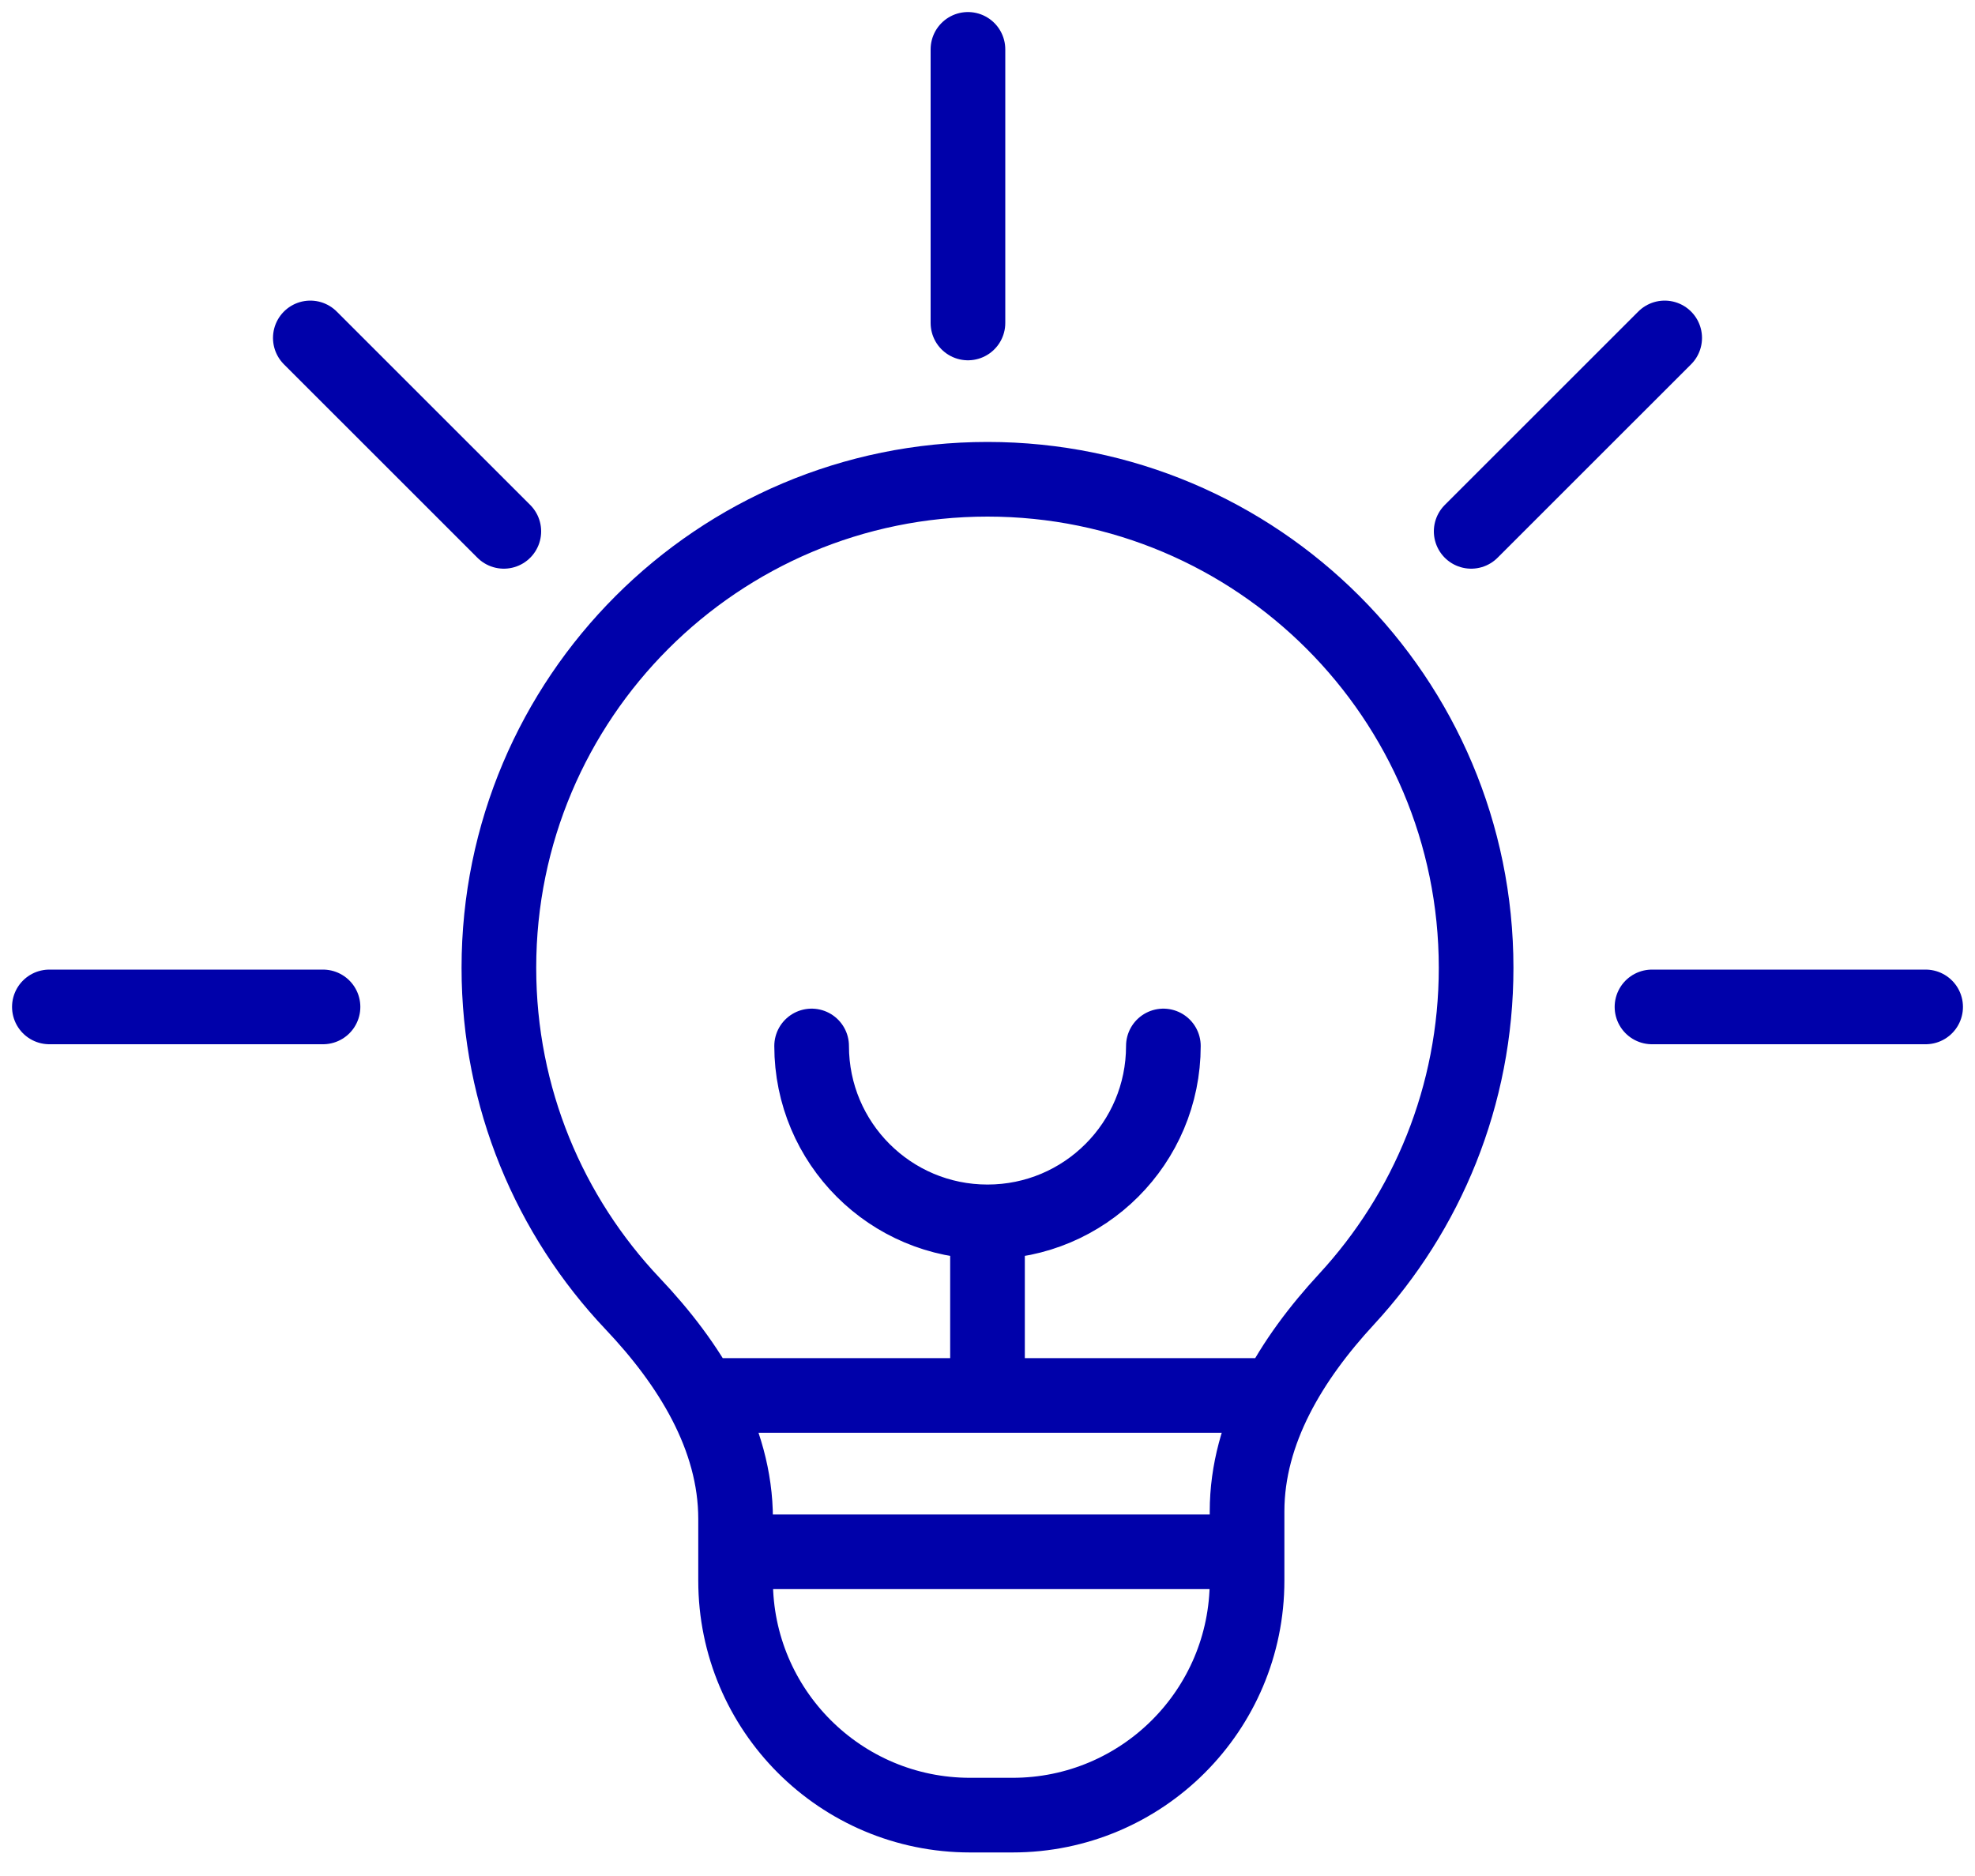 <svg width="40" height="38" viewBox="0 0 40 38" fill="none" xmlns="http://www.w3.org/2000/svg">
<path d="M23.562 21.187C23.562 23.155 21.968 24.75 20 24.75M20 24.75C18.032 24.75 16.438 23.155 16.438 21.187M20 24.75V28.266M14.205 28.266H25.867M14.898 31.433H25.257M6.542 20.396H1M39 20.396H33.458M10.204 10.763L6.285 6.845M33.715 6.845L29.796 10.763M19.604 6.542V1M10.104 19.604C10.104 14.139 14.535 9.708 20 9.708C25.465 9.708 29.896 14.139 29.896 19.604C29.896 22.195 28.9 24.553 27.271 26.317C26.162 27.517 25.257 28.981 25.257 30.615V32.017C25.257 34.641 23.131 36.767 20.507 36.767H19.648C17.024 36.767 14.898 34.641 14.898 32.017V30.767C14.898 29.102 13.959 27.616 12.814 26.408C11.134 24.634 10.104 22.239 10.104 19.604Z" stroke="#0001AA" stroke-width="1.512" stroke-linecap="round"/>
</svg>
